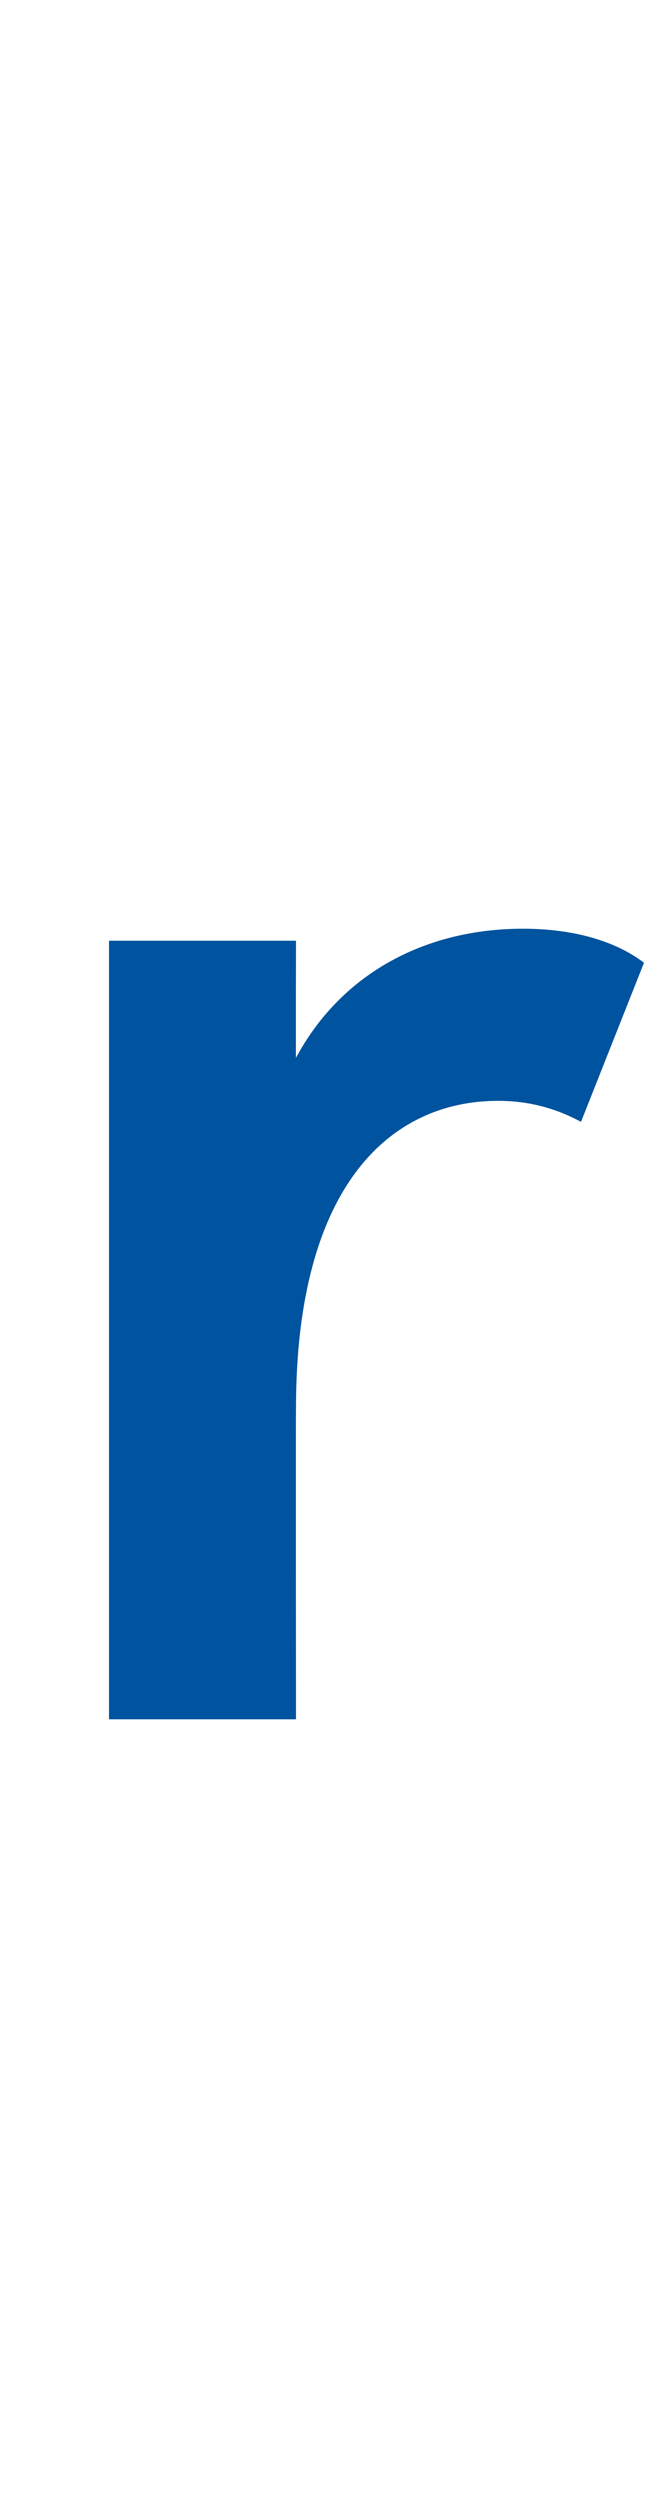 <?xml version="1.0" standalone="no"?><!DOCTYPE svg PUBLIC "-//W3C//DTD SVG 1.1//EN" "http://www.w3.org/Graphics/SVG/1.1/DTD/svg11.dtd"><svg xmlns="http://www.w3.org/2000/svg" version="1.1" width="65px" height="249.8px" viewBox="0 -65 65 249.8" style="top:-65px"><desc>r</desc><defs/><g id="Polygon262495"><path d="m10.9 29h18.7s-.03 11.73 0 11.7c4.5-8.4 12.9-12.9 22.7-12.9c5 0 9.2 1.2 12.1 3.4l-6.3 15.9c-2.6-1.4-5.3-2.1-8.3-2.1c-10.7 0-20.2 8.4-20.2 30.7c-.03.02 0 31.1 0 31.1H10.9V29z" stroke="none" fill="#00539f"/></g></svg>